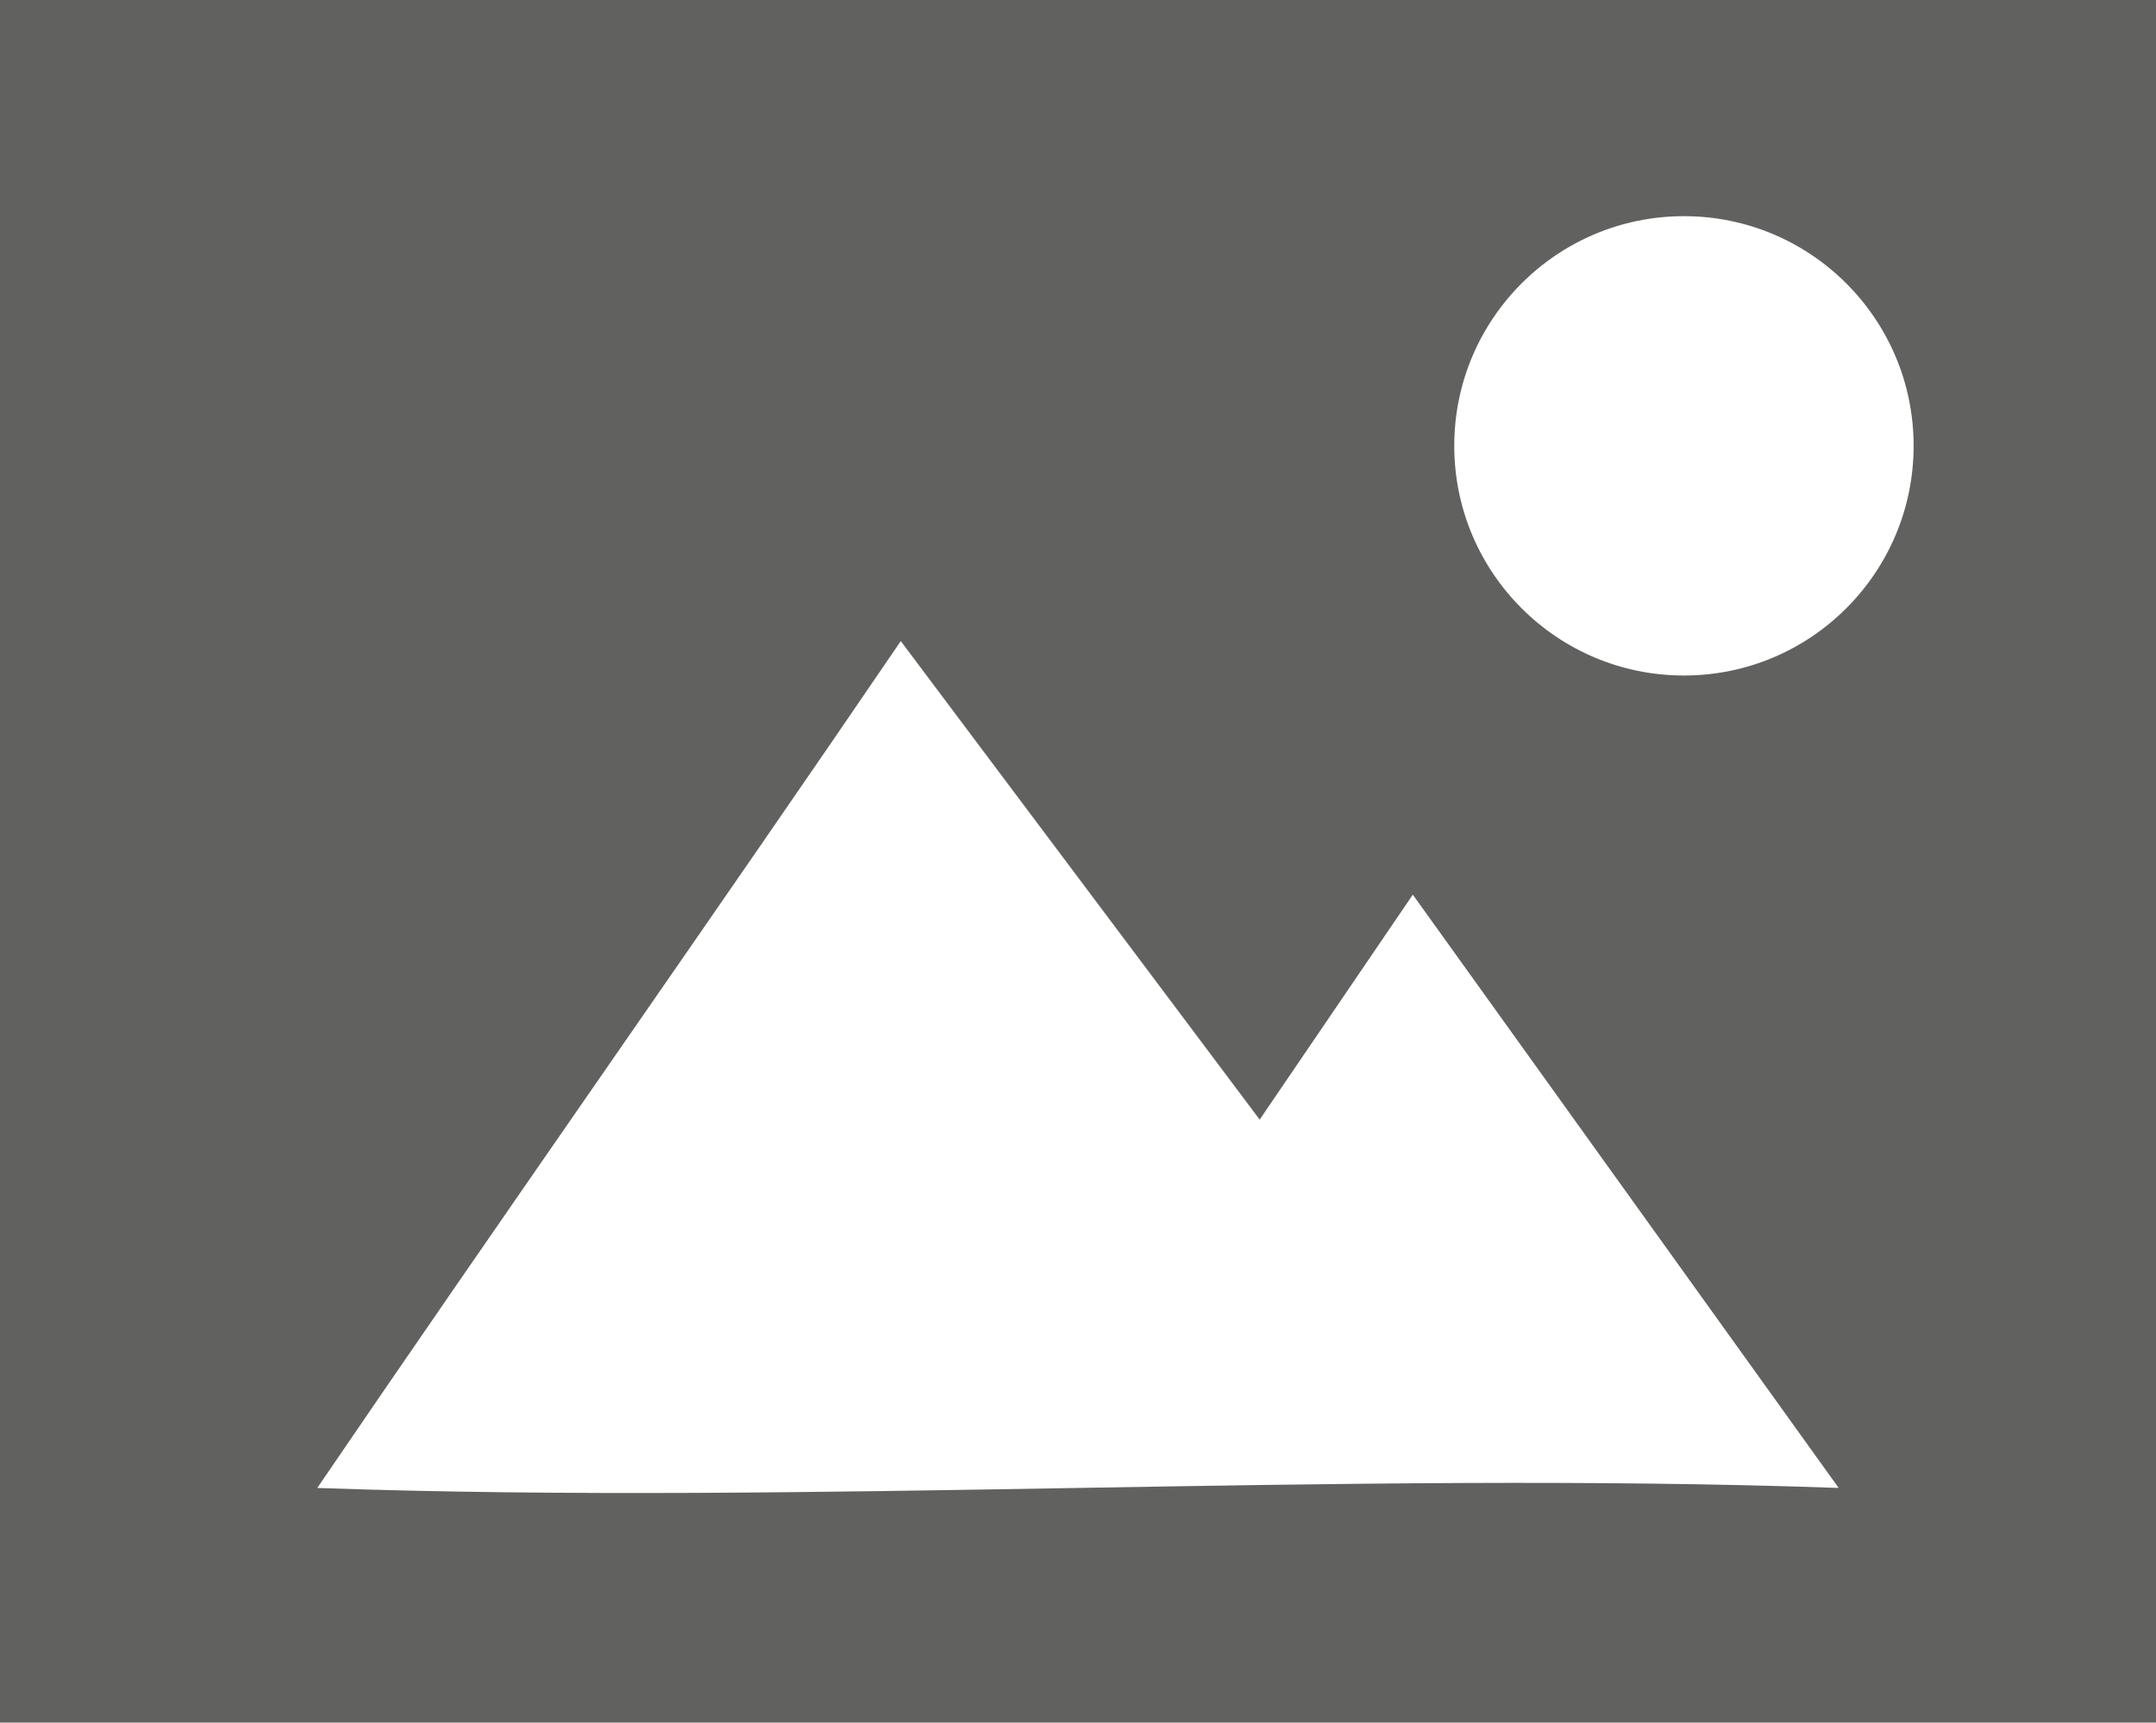 <?xml version="1.0" encoding="UTF-8"?>
<svg id="Capa_2" data-name="Capa 2" xmlns="http://www.w3.org/2000/svg" viewBox="0 0 159.67 127.58">
  <defs>
    <style>
      .cls-1 {
        fill: #616160;
        stroke-width: 0px;
      }
    </style>
  </defs>
  <g id="Capa_1-2" data-name="Capa 1">
    <path class="cls-1" d="m0,0v127.58h159.67V0H0Zm23.49,110.21c13.35-19.61,29.87-43.12,43.22-62.73,8.86,11.81,17.72,23.63,26.58,35.44,3.78-5.55,7.56-11.1,11.34-16.66,10.51,14.65,21.03,29.3,31.54,43.94-36.5-1.3-76.18,1.3-112.68,0Zm101.22-60.18c-9.39,0-17.01-7.62-17.01-17.01s7.62-17.01,17.01-17.01,17.01,7.62,17.01,17.01-7.62,17.01-17.01,17.01Z"/>
  </g>
</svg>